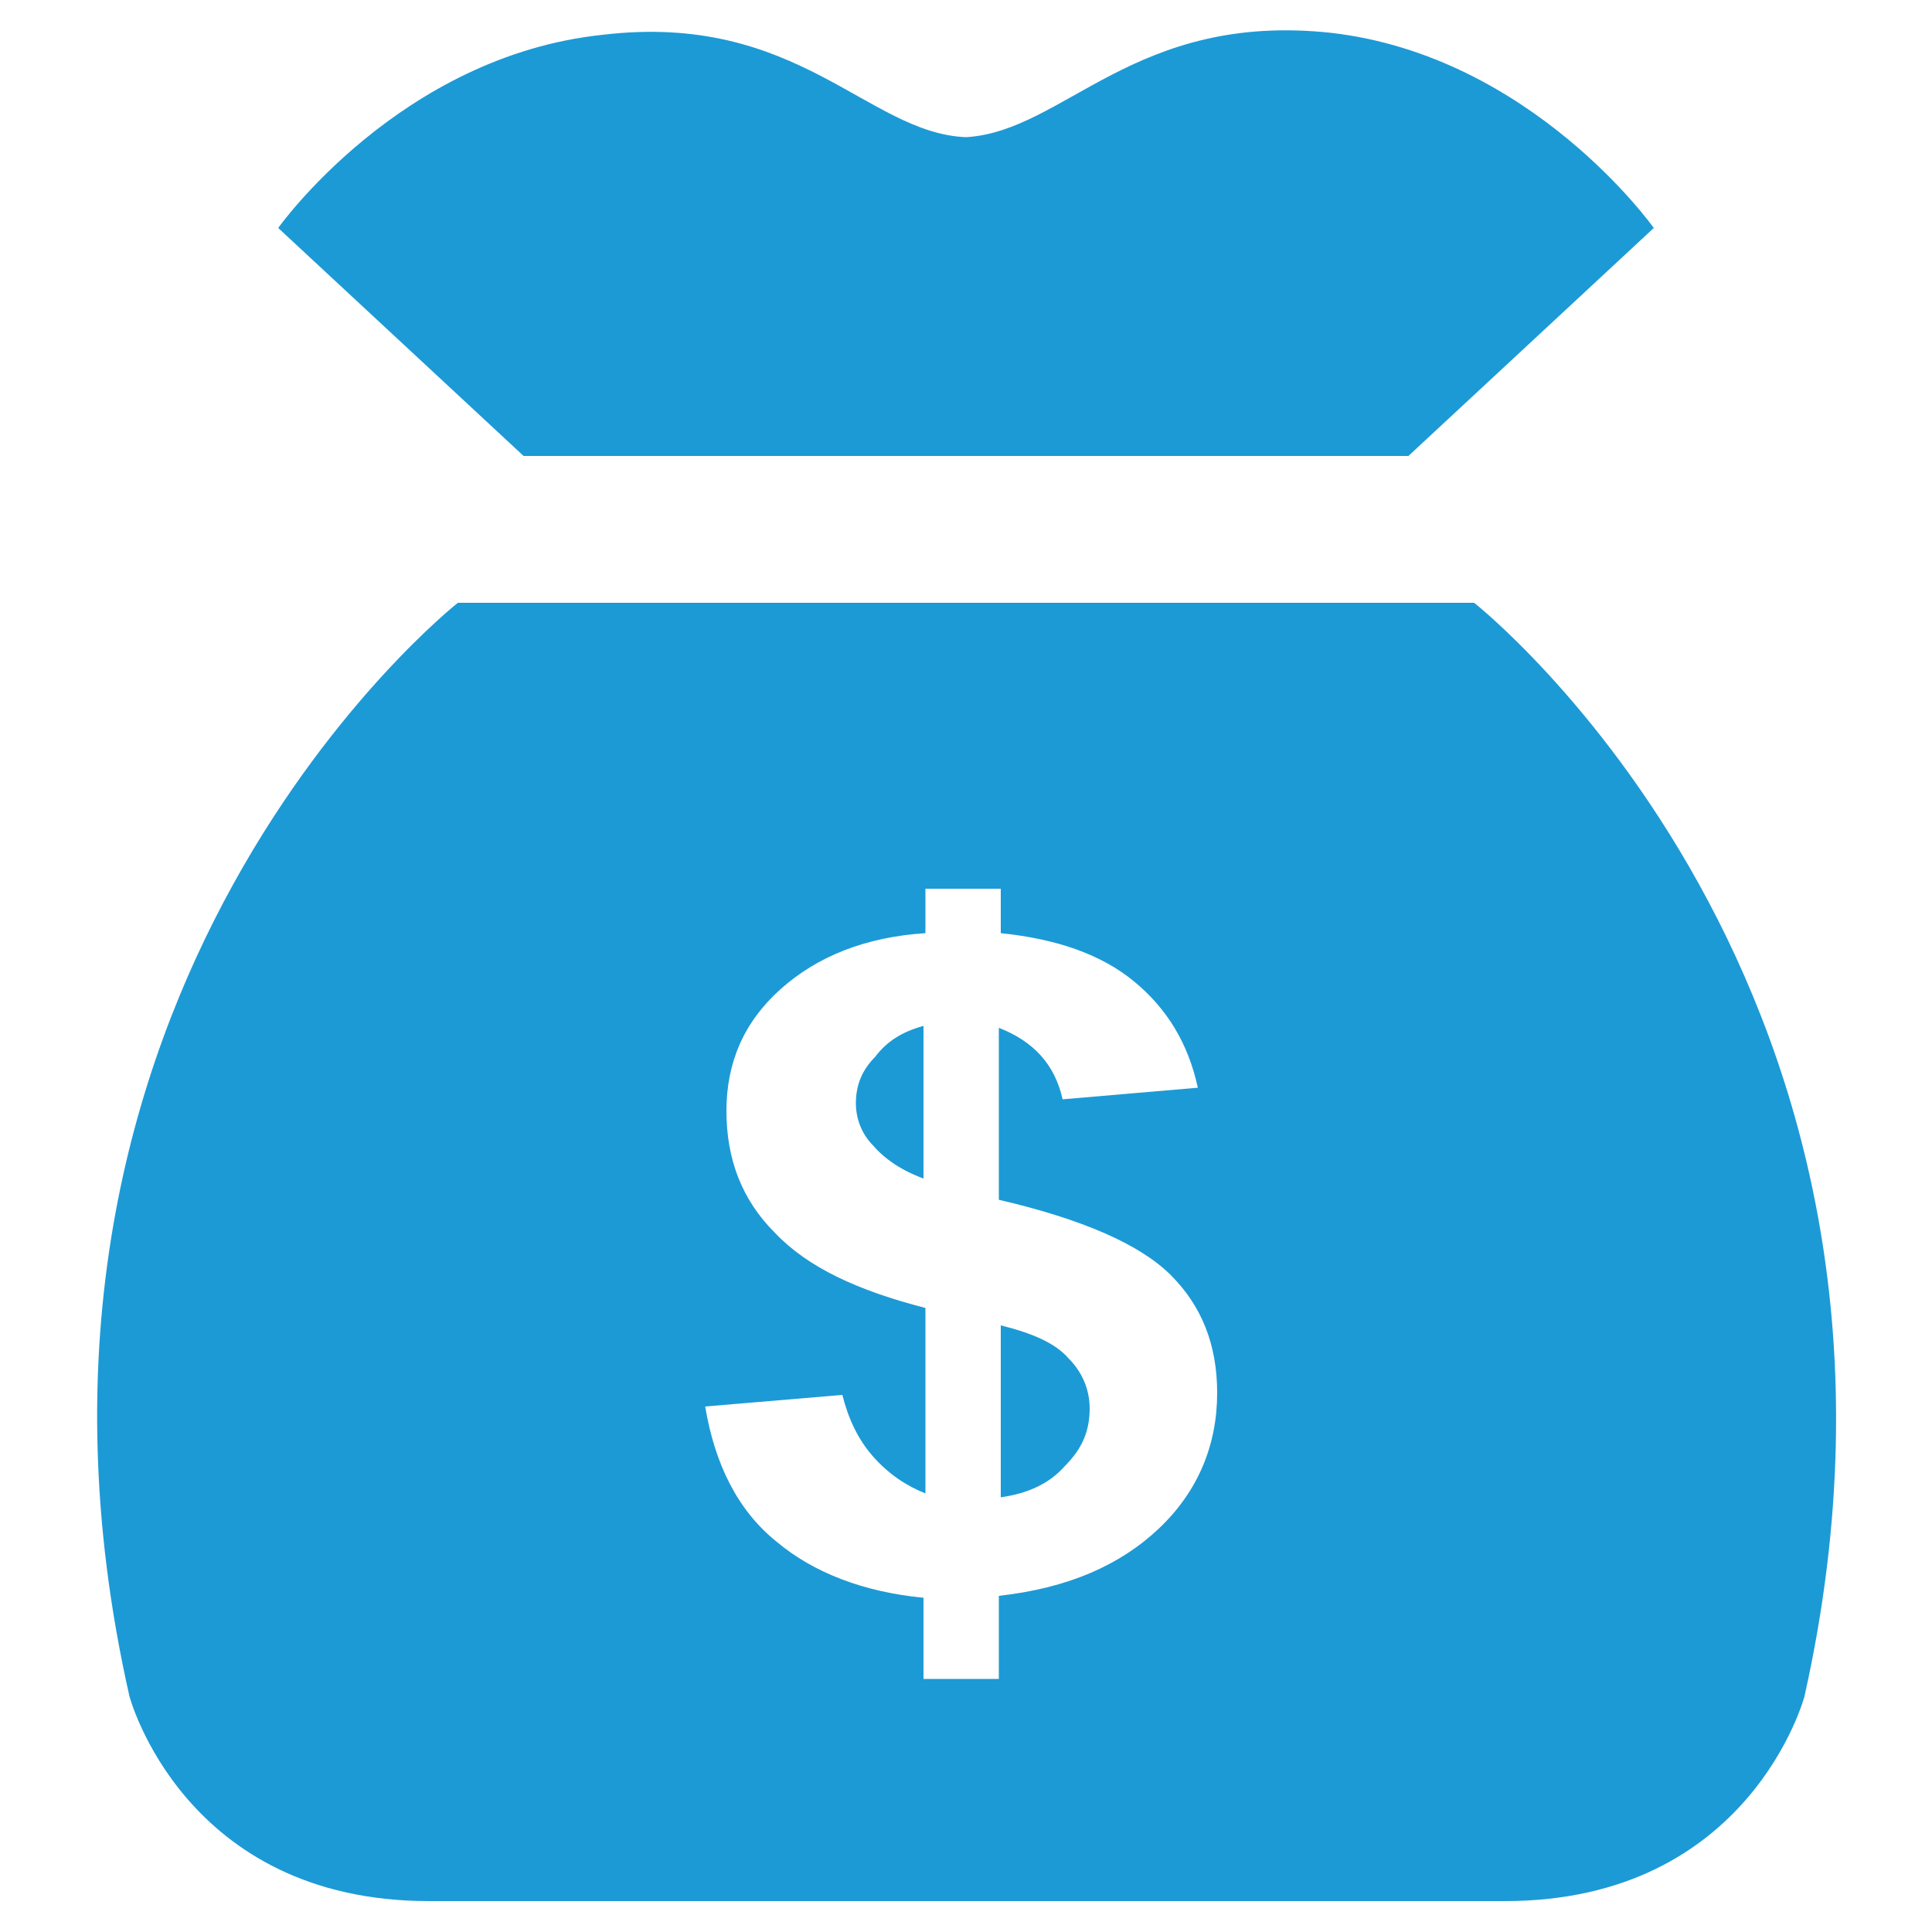 <?xml version="1.0" encoding="utf-8"?>
<!-- Generator: Adobe Illustrator 25.2.3, SVG Export Plug-In . SVG Version: 6.00 Build 0)  -->
<svg version="1.1" id="Layer_1" xmlns="http://www.w3.org/2000/svg" xmlns:xlink="http://www.w3.org/1999/xlink" x="0px" y="0px"
	 viewBox="0 0 100 100" style="enable-background:new 0 0 100 100;" xml:space="preserve">
<style type="text/css">
	.st0{fill:#1C9AD6;}
</style>
<g>
	<path class="st0" d="M85.6,11.8L72.9,23.6H27.1L14.4,11.8c0,0,6.3-8.9,16.8-10C41.3,0.6,44.9,6.9,50,7.1c5.1-0.3,8.7-6.5,18.9-5.4
		C79.3,2.9,85.6,11.8,85.6,11.8z"/>
	<path class="st0" d="M51.8,68.6v8.9c1.4-0.2,2.5-0.7,3.3-1.6c0.9-0.9,1.3-1.8,1.3-3c0-1-0.4-1.9-1.1-2.6
		C54.6,69.5,53.4,69,51.8,68.6z"/>
	<path class="st0" d="M44.3,57.1c0,0.8,0.3,1.6,0.9,2.2c0.6,0.7,1.5,1.3,2.6,1.7v-7.9c-1.1,0.3-1.9,0.8-2.5,1.6
		C44.6,55.4,44.3,56.2,44.3,57.1z"/>
	<path class="st0" d="M76.3,31.2H23.7c0,0-25.3,19.9-17,56.6c0,0,2.8,10.6,15.5,10.6h55.7c12.7,0,15.5-10.6,15.5-10.6
		C101.6,51.1,76.3,31.2,76.3,31.2z M60,79.1c-2,1.9-4.7,3.1-8.3,3.5v4.3h-3.9v-4.2c-3.1-0.3-5.7-1.3-7.6-2.9c-2-1.6-3.2-4-3.7-7
		l7.1-0.6c0.3,1.2,0.8,2.3,1.6,3.2c0.8,0.9,1.7,1.5,2.7,1.9v-9.6c-3.5-0.9-6.1-2.1-7.8-3.9c-1.7-1.7-2.5-3.8-2.5-6.3
		c0-2.5,0.9-4.6,2.8-6.3c1.9-1.7,4.4-2.7,7.5-2.9v-2.3h3.9v2.3c2.9,0.3,5.2,1.1,6.9,2.5c1.7,1.4,2.8,3.2,3.3,5.5L55,56.9
		c-0.4-1.8-1.5-3-3.3-3.7v8.9c4.3,1,7.3,2.3,8.9,3.9c1.6,1.6,2.4,3.6,2.4,6.1C63,74.8,62,77.2,60,79.1z"/>
</g>
</svg>
